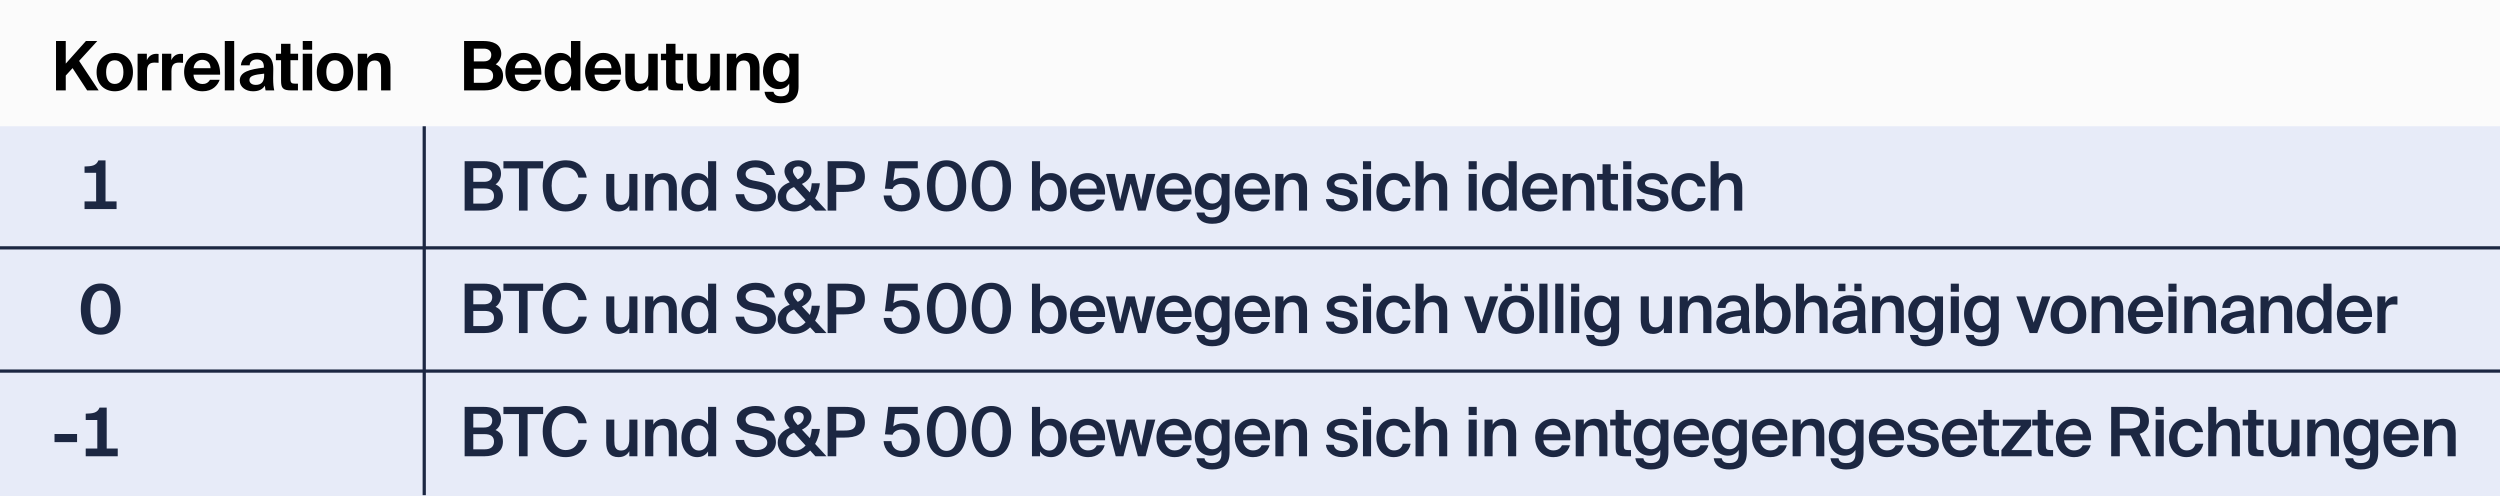 <svg width="771" height="153" viewBox="0 0 771 153" fill="none" xmlns="http://www.w3.org/2000/svg">
<rect width="771" height="153" fill="#E7EBF8"/>
<rect width="771" height="38.736" fill="#FBFBFB"/>
<path d="M20.28 12.645V19.622L26.5 12.645H30.009L24.398 18.781L30.429 27.88H26.878L22.381 21.009L20.28 23.299V27.88H17.275V12.645H20.28ZM35.394 18.592C33.713 18.592 32.726 19.874 32.726 22.248C32.726 24.602 33.713 25.884 35.394 25.884C37.075 25.884 38.063 24.602 38.063 22.248C38.063 19.874 37.075 18.592 35.394 18.592ZM35.394 28.153C32.453 28.153 29.784 26.22 29.784 22.248C29.784 18.277 32.453 16.323 35.394 16.323C38.336 16.323 41.005 18.277 41.005 22.248C41.005 26.22 38.336 28.153 35.394 28.153ZM48.904 16.638V19.37C48.484 19.328 48.127 19.306 47.707 19.306C46.278 19.306 45.332 19.832 45.332 21.954V27.88H42.432V16.575H45.29V18.55C45.942 17.163 46.971 16.596 48.274 16.596C48.463 16.596 48.715 16.617 48.904 16.638ZM56.446 16.638V19.37C56.026 19.328 55.669 19.306 55.248 19.306C53.82 19.306 52.874 19.832 52.874 21.954V27.88H49.974V16.575H52.832V18.55C53.483 17.163 54.513 16.596 55.816 16.596C56.005 16.596 56.257 16.617 56.446 16.638ZM62.475 28.153C58.777 28.153 56.781 25.442 56.781 22.185C56.781 18.823 58.987 16.323 62.391 16.323C65.942 16.323 68.001 19.033 67.876 23.026H59.68C59.722 24.707 60.836 25.905 62.454 25.905C63.4 25.905 64.177 25.59 64.766 24.602H67.749C67.14 26.283 65.606 28.153 62.475 28.153ZM62.328 18.445C61.151 18.445 59.87 19.306 59.701 21.03H64.934C64.871 19.117 63.61 18.445 62.328 18.445ZM72.226 12.645V27.88H69.326V12.645H72.226ZM81.466 23.278V22.711C78.23 23.047 76.927 23.425 76.927 24.686C76.927 25.505 77.578 26.178 78.881 26.178C80.688 26.178 81.466 25.127 81.466 23.278ZM81.697 26.43C80.898 27.628 79.722 28.153 78.02 28.153C75.855 28.153 73.943 26.892 73.943 24.854C73.943 22.164 76.948 21.366 81.382 20.861V20.651C81.382 18.907 80.457 18.319 79.217 18.319C77.978 18.319 77.053 18.907 76.99 20.147H74.279C74.489 17.92 76.444 16.281 79.322 16.281C82.117 16.281 84.281 17.415 84.281 21.24C84.281 21.597 84.239 23.11 84.239 24.14C84.239 25.926 84.365 26.934 84.576 27.88H81.907C81.823 27.523 81.739 26.976 81.697 26.43ZM86.676 16.575V13.507H89.576V16.575H91.929V18.571H89.576V24.413C89.576 25.568 89.975 25.8 91.005 25.8H91.887V27.88H89.765C87.18 27.88 86.676 27.081 86.676 24.833V18.571H85.079V16.575H86.676ZM93.367 16.575H96.267V27.88H93.367V16.575ZM93.367 12.645H96.267V15.335H93.367V12.645ZM103.3 18.592C101.619 18.592 100.632 19.874 100.632 22.248C100.632 24.602 101.619 25.884 103.3 25.884C104.982 25.884 105.969 24.602 105.969 22.248C105.969 19.874 104.982 18.592 103.3 18.592ZM103.3 28.153C100.359 28.153 97.69 26.22 97.69 22.248C97.69 18.277 100.359 16.323 103.3 16.323C106.242 16.323 108.911 18.277 108.911 22.248C108.911 26.22 106.242 28.153 103.3 28.153ZM113.238 16.575V18.067C113.89 16.932 115.13 16.323 116.516 16.323C119.227 16.323 120.425 17.983 120.425 20.756V27.88H117.525V21.387C117.525 19.916 117.21 18.655 115.571 18.655C113.659 18.655 113.238 20.21 113.238 21.996V27.88H110.339V16.575H113.238Z" fill="black"/>
<path d="M143.125 27.88V12.645H149.05C151.74 12.645 154.598 13.465 154.598 16.617C154.598 18.046 153.673 19.306 152.875 19.832C154.03 20.378 155.144 21.303 155.144 23.383C155.144 26.682 152.433 27.88 149.302 27.88H143.125ZM146.129 21.198V25.526H149.449C151.194 25.526 152.076 24.77 152.076 23.383C152.076 21.975 151.194 21.198 149.323 21.198H146.129ZM146.129 14.999V18.928H149.239C150.647 18.928 151.509 18.235 151.509 16.911C151.509 15.713 150.626 14.999 149.239 14.999H146.129ZM161.554 28.153C157.856 28.153 155.86 25.442 155.86 22.185C155.86 18.823 158.066 16.323 161.47 16.323C165.022 16.323 167.081 19.033 166.955 23.026H158.76C158.802 24.707 159.915 25.905 161.533 25.905C162.479 25.905 163.256 25.59 163.845 24.602H166.829C166.219 26.283 164.685 28.153 161.554 28.153ZM161.407 18.445C160.231 18.445 158.949 19.306 158.781 21.03H164.013C163.95 19.117 162.689 18.445 161.407 18.445ZM178.989 27.88H176.089V26.451C175.374 27.691 174.008 28.153 172.832 28.153C170.058 28.153 167.978 25.842 167.978 22.227C167.978 18.676 170.016 16.323 172.832 16.323C174.261 16.323 175.479 16.974 176.089 18.025V12.645H178.989V27.88ZM173.546 25.926C175.143 25.926 176.194 24.539 176.194 22.227C176.194 19.958 175.143 18.55 173.546 18.55C171.97 18.55 171.025 20.042 171.025 22.248C171.025 24.455 171.97 25.926 173.546 25.926ZM186.139 28.153C182.441 28.153 180.444 25.442 180.444 22.185C180.444 18.823 182.651 16.323 186.055 16.323C189.606 16.323 191.665 19.033 191.539 23.026H183.344C183.386 24.707 184.5 25.905 186.118 25.905C187.063 25.905 187.841 25.59 188.429 24.602H191.413C190.804 26.283 189.27 28.153 186.139 28.153ZM185.992 18.445C184.815 18.445 183.533 19.306 183.365 21.03H188.597C188.534 19.117 187.274 18.445 185.992 18.445ZM199.945 27.88V26.388C199.294 27.523 198.033 28.153 196.646 28.153C193.935 28.153 192.843 26.493 192.843 23.719V16.575H195.743V23.089C195.743 24.602 195.953 25.821 197.592 25.821C199.504 25.821 199.945 24.245 199.945 22.459V16.575H202.845V27.88H199.945ZM205.425 16.575V13.507H208.325V16.575H210.678V18.571H208.325V24.413C208.325 25.568 208.724 25.8 209.754 25.8H210.636V27.88H208.514C205.929 27.88 205.425 27.081 205.425 24.833V18.571H203.828V16.575H205.425ZM219.071 27.88V26.388C218.42 27.523 217.159 28.153 215.772 28.153C213.061 28.153 211.969 26.493 211.969 23.719V16.575H214.869V23.089C214.869 24.602 215.079 25.821 216.718 25.821C218.63 25.821 219.071 24.245 219.071 22.459V16.575H221.971V27.88H219.071ZM227.051 16.575V18.067C227.703 16.932 228.943 16.323 230.33 16.323C233.04 16.323 234.238 17.983 234.238 20.756V27.88H231.338V21.387C231.338 19.916 231.023 18.655 229.384 18.655C227.472 18.655 227.051 20.21 227.051 21.996V27.88H224.152V16.575H227.051ZM240.893 25.274C242.511 25.274 243.499 23.887 243.499 21.891C243.499 19.916 242.511 18.529 240.893 18.529C239.317 18.529 238.35 20.021 238.35 21.912C238.35 23.782 239.317 25.274 240.893 25.274ZM243.393 16.575H246.272V26.745C246.272 30.444 244.192 31.83 240.725 31.83C238.308 31.83 236.165 30.969 235.787 28.321H238.539C238.792 29.267 239.548 29.708 240.872 29.708C242.385 29.708 243.393 28.994 243.393 27.291V25.779C242.658 27.018 241.334 27.481 240.157 27.481C237.279 27.481 235.303 25.19 235.303 21.891C235.303 18.676 237.237 16.323 240.157 16.323C241.586 16.323 242.889 17.058 243.393 18.046V16.575Z" fill="black"/>
<line y1="38.44" x2="771" y2="38.44" stroke="#FBFBFB"/>
<path d="M32.545 62.106H35.95V64.481H26.073V62.106H29.646V53.301H26.073V51.347C28.28 51.284 29.667 51.137 30.339 49.477H32.545V62.106Z" fill="#1C2742"/>
<path d="M31.053 103.214C26.977 103.214 24.918 99.936 24.918 95.292C24.918 90.669 26.977 87.433 31.053 87.433C35.109 87.433 37.168 90.669 37.168 95.292C37.168 99.936 35.109 103.214 31.053 103.214ZM31.053 101.028C33.113 101.028 34.205 98.948 34.205 95.292C34.205 91.656 33.113 89.618 31.053 89.618C28.994 89.618 27.881 91.656 27.881 95.292C27.881 98.948 28.994 101.028 31.053 101.028Z" fill="#1C2742"/>
<path d="M23.768 136.361H16.813V133.84H23.768V136.361ZM32.908 138.336H36.312V140.711H26.436V138.336H30.008V129.532H26.436V127.578C28.642 127.515 30.029 127.368 30.702 125.708H32.908V138.336Z" fill="#1C2742"/>
<path d="M143.293 64.94V49.706H149.029C151.803 49.706 154.514 50.462 154.514 53.593C154.514 55.022 153.715 56.304 152.812 56.85C154.072 57.418 155.102 58.405 155.102 60.423C155.102 63.701 152.517 64.94 149.407 64.94H143.293ZM145.961 58.111V62.797H149.513C151.404 62.797 152.349 61.936 152.349 60.423C152.349 58.868 151.404 58.111 149.365 58.111H145.961ZM145.961 51.849V56.073H149.281C150.836 56.073 151.803 55.38 151.803 53.888C151.803 52.543 150.794 51.849 149.281 51.849H145.961ZM160.045 64.94V51.933H155.254V49.706H167.505V51.933H162.714V64.94H160.045ZM178.423 59.876H180.987C180.357 63.28 177.919 65.214 174.41 65.214C169.955 65.214 167.37 62.041 167.37 57.271C167.37 52.48 170.123 49.433 174.536 49.433C177.919 49.433 180.335 51.366 180.945 54.77H178.381C177.919 52.711 176.427 51.618 174.452 51.618C172.035 51.618 170.123 53.593 170.123 57.271C170.123 60.969 171.993 63.028 174.431 63.028C176.49 63.028 177.961 61.957 178.423 59.876ZM194.079 64.94V63.386C193.428 64.562 192.272 65.214 190.738 65.214C188.048 65.214 186.956 63.449 186.956 60.759V53.635H189.456V60.149C189.456 61.683 189.666 63.175 191.537 63.175C193.407 63.175 194.079 61.704 194.079 59.666V53.635H196.58V64.94H194.079ZM201.475 53.635V55.211C202.126 54.035 203.324 53.383 204.9 53.383C207.632 53.383 208.746 55.148 208.746 57.838V64.94H206.245V58.447C206.245 56.913 206.014 55.422 204.102 55.422C202.189 55.422 201.475 56.892 201.475 58.931V64.94H198.974V53.635H201.475ZM218.367 55.148V49.706H220.867V64.94H218.367V63.449C217.694 64.562 216.518 65.214 215.005 65.214C212.252 65.214 210.151 62.923 210.151 59.288C210.151 55.674 212.252 53.383 215.005 53.383C216.518 53.383 217.694 54.035 218.367 55.148ZM218.472 59.288C218.472 56.682 217.19 55.422 215.551 55.422C213.807 55.422 212.756 56.913 212.756 59.288C212.756 61.683 213.807 63.175 215.551 63.175C217.19 63.175 218.472 61.894 218.472 59.288ZM233.494 58.384L231.645 58.027C229.249 57.544 227.253 56.304 227.253 53.719C227.253 50.862 230.216 49.433 233.011 49.433C236.016 49.433 238.369 50.799 238.978 53.972H236.394C235.953 52.143 234.356 51.618 232.864 51.618C231.687 51.618 229.943 52.143 229.943 53.635C229.943 54.812 230.909 55.401 232.212 55.653L234.082 56.01C236.751 56.535 239.294 57.502 239.294 60.57C239.294 63.638 236.247 65.214 233.242 65.214C229.628 65.214 227.148 63.238 226.833 59.897H229.459C229.922 61.978 231.267 63.028 233.368 63.028C235.175 63.028 236.625 62.209 236.625 60.738C236.625 59.183 234.944 58.657 233.494 58.384ZM244.934 65.214C241.866 65.214 239.849 63.259 239.849 60.717C239.849 58.405 241.551 56.934 243.547 56.22C242.581 55.085 241.929 53.951 241.929 52.753C241.929 50.715 243.737 49.433 246.174 49.433C248.107 49.433 250.251 50.294 250.251 52.795C250.251 54.56 248.99 55.947 247.309 56.724L249.746 59.351C250.083 58.468 250.272 57.481 250.335 56.514H252.856C252.688 58.09 252.205 59.708 251.385 61.137L254.895 64.94H251.469L249.851 63.175C248.591 64.415 246.952 65.214 244.934 65.214ZM245.376 63.175C246.573 63.175 247.624 62.566 248.444 61.62L244.871 57.691C243.316 58.279 242.455 59.246 242.455 60.57C242.455 62.167 243.547 63.175 245.376 63.175ZM244.535 52.69C244.535 53.572 245.25 54.497 246.006 55.295L246.027 55.316C247.309 54.749 247.876 53.825 247.876 52.879C247.876 51.849 247.12 51.324 246.195 51.324C245.313 51.324 244.535 51.828 244.535 52.69ZM255.237 49.706H260.259C263.6 49.706 266.731 50.252 266.731 54.497C266.731 58.342 263.894 59.183 260.301 59.183H257.905V64.94H255.237V49.706ZM260.259 51.849H257.905V56.998H260.385C262.402 56.998 263.957 56.703 263.957 54.518C263.957 52.038 262.129 51.849 260.259 51.849ZM278.085 63.28C279.766 63.28 281.09 62.083 281.09 60.044C281.09 57.775 279.535 56.703 278.022 56.703C276.614 56.703 275.584 57.418 275.269 58.3L272.916 58.174L273.924 49.706H283.044V51.912H275.984L275.5 55.737C276.236 55.148 277.286 54.791 278.652 54.791C281.258 54.791 283.674 56.577 283.674 60.002C283.674 63.407 281.069 65.214 278.043 65.214C274.492 65.214 272.685 62.902 272.495 60.276H274.912C275.122 62.041 276.089 63.28 278.085 63.28ZM291.906 63.28C294.112 63.28 295.373 61.158 295.373 57.313C295.373 53.467 294.112 51.345 291.906 51.345C289.721 51.345 288.46 53.467 288.46 57.313C288.46 61.158 289.721 63.28 291.906 63.28ZM291.906 65.214C287.851 65.214 285.854 61.999 285.854 57.313C285.854 52.648 287.851 49.433 291.906 49.433C295.983 49.433 297.979 52.648 297.979 57.313C297.979 61.999 295.983 65.214 291.906 65.214ZM305.727 63.28C307.933 63.28 309.194 61.158 309.194 57.313C309.194 53.467 307.933 51.345 305.727 51.345C303.542 51.345 302.281 53.467 302.281 57.313C302.281 61.158 303.542 63.28 305.727 63.28ZM305.727 65.214C301.672 65.214 299.675 61.999 299.675 57.313C299.675 52.648 301.672 49.433 305.727 49.433C309.804 49.433 311.8 52.648 311.8 57.313C311.8 61.999 309.804 65.214 305.727 65.214ZM320.651 59.288C320.651 61.894 321.932 63.175 323.572 63.175C325.316 63.175 326.366 61.683 326.366 59.288C326.366 56.913 325.316 55.422 323.572 55.422C321.932 55.422 320.651 56.682 320.651 59.288ZM318.255 49.706H320.756V55.148C321.428 54.035 322.605 53.383 324.118 53.383C326.871 53.383 328.972 55.674 328.972 59.288C328.972 62.923 326.871 65.214 324.118 65.214C322.605 65.214 321.428 64.562 320.756 63.449V64.94H318.255V49.706ZM335.618 65.214C331.92 65.214 329.965 62.44 329.965 59.204C329.965 55.8 332.172 53.383 335.45 53.383C338.98 53.383 341.018 56.199 340.808 60.002H332.508C332.571 61.809 333.832 63.133 335.513 63.133C336.879 63.133 337.782 62.608 338.224 61.557H340.682C340.157 63.364 338.602 65.214 335.618 65.214ZM335.45 55.337C334.063 55.337 332.592 56.22 332.508 58.174H338.266C338.203 56.409 336.984 55.337 335.45 55.337ZM345.456 61.662L347.389 53.635H349.974L351.928 61.662L353.588 53.635H356.299L353.294 64.94H350.92L348.692 56.577L346.465 64.94H344.09L341.085 53.635H343.796L345.456 61.662ZM362.296 65.214C358.597 65.214 356.643 62.44 356.643 59.204C356.643 55.8 358.849 53.383 362.128 53.383C365.658 53.383 367.696 56.199 367.486 60.002H359.186C359.249 61.809 360.509 63.133 362.191 63.133C363.556 63.133 364.46 62.608 364.901 61.557H367.36C366.834 63.364 365.279 65.214 362.296 65.214ZM362.128 55.337C360.741 55.337 359.27 56.22 359.186 58.174H364.943C364.88 56.409 363.661 55.337 362.128 55.337ZM376.689 55.148V53.635H379.189V63.806C379.189 67.504 377.319 69.017 373.81 69.017C371.33 69.017 369.355 68.029 368.977 65.55H371.457C371.688 66.6 372.381 67.042 373.873 67.042C376.1 67.042 376.689 65.781 376.689 64.31V62.986C376.016 64.1 374.84 64.751 373.327 64.751C370.574 64.751 368.473 62.587 368.473 59.057C368.473 55.526 370.574 53.383 373.327 53.383C374.84 53.383 376.016 54.035 376.689 55.148ZM376.794 59.057C376.794 56.535 375.512 55.38 373.873 55.38C372.129 55.38 371.078 56.787 371.078 59.057C371.078 61.368 372.129 62.776 373.873 62.776C375.512 62.776 376.794 61.599 376.794 59.057ZM386.47 65.214C382.771 65.214 380.817 62.44 380.817 59.204C380.817 55.8 383.024 53.383 386.302 53.383C389.832 53.383 391.87 56.199 391.66 60.002H383.36C383.423 61.809 384.684 63.133 386.365 63.133C387.731 63.133 388.634 62.608 389.075 61.557H391.534C391.009 63.364 389.454 65.214 386.47 65.214ZM386.302 55.337C384.915 55.337 383.444 56.22 383.36 58.174H389.117C389.054 56.409 387.836 55.337 386.302 55.337ZM395.823 53.635V55.211C396.474 54.035 397.672 53.383 399.248 53.383C401.98 53.383 403.093 55.148 403.093 57.838V64.94H400.593V58.447C400.593 56.913 400.362 55.422 398.449 55.422C396.537 55.422 395.823 56.892 395.823 58.931V64.94H393.322V53.635H395.823ZM418.629 56.808H416.276C416.023 55.737 415.036 55.295 413.628 55.295C412.493 55.295 411.527 55.758 411.527 56.514C411.527 57.25 412.073 57.67 413.166 57.901L414.7 58.216C416.969 58.721 418.755 59.393 418.755 61.578C418.755 63.932 416.549 65.214 413.922 65.214C411.001 65.214 409.131 63.575 408.9 61.41H411.337C411.548 62.608 412.409 63.322 414.006 63.322C415.393 63.322 416.318 62.776 416.318 61.873C416.318 60.969 415.498 60.549 414.3 60.297L412.598 59.939C410.644 59.54 409.173 58.721 409.173 56.64C409.173 54.644 411.274 53.383 413.796 53.383C416.128 53.383 418.188 54.497 418.629 56.808ZM420.339 49.706H422.839V52.227H420.339V49.706ZM420.339 53.635H422.839V64.94H420.339V53.635ZM429.961 53.383C432.483 53.383 434.542 54.98 434.962 57.502H432.525C432.315 56.304 431.39 55.464 429.898 55.464C428.322 55.464 427.062 56.619 427.062 59.288C427.062 61.978 428.343 63.133 429.898 63.133C431.159 63.133 432.294 62.587 432.609 61.074H435.047C434.542 63.722 432.336 65.214 429.856 65.214C426.494 65.214 424.477 62.671 424.477 59.309C424.477 55.947 426.515 53.383 429.961 53.383ZM439.052 49.706V55.211C439.703 54.035 440.901 53.383 442.477 53.383C445.208 53.383 446.322 55.148 446.322 57.838V64.94H443.821V58.447C443.821 56.913 443.59 55.422 441.678 55.422C439.766 55.422 439.052 56.892 439.052 58.931V64.94H436.551V49.706H439.052ZM452.927 49.706H455.428V52.227H452.927V49.706ZM452.927 53.635H455.428V64.94H452.927V53.635ZM465.26 55.148V49.706H467.761V64.94H465.26V63.449C464.588 64.562 463.411 65.214 461.898 65.214C459.146 65.214 457.044 62.923 457.044 59.288C457.044 55.674 459.146 53.383 461.898 53.383C463.411 53.383 464.588 54.035 465.26 55.148ZM465.366 59.288C465.366 56.682 464.084 55.422 462.445 55.422C460.701 55.422 459.65 56.913 459.65 59.288C459.65 61.683 460.701 63.175 462.445 63.175C464.084 63.175 465.366 61.894 465.366 59.288ZM475.061 65.214C471.363 65.214 469.409 62.44 469.409 59.204C469.409 55.8 471.615 53.383 474.893 53.383C478.424 53.383 480.462 56.199 480.252 60.002H471.952C472.015 61.809 473.275 63.133 474.956 63.133C476.322 63.133 477.226 62.608 477.667 61.557H480.126C479.6 63.364 478.045 65.214 475.061 65.214ZM474.893 55.337C473.506 55.337 472.036 56.22 471.952 58.174H477.709C477.646 56.409 476.427 55.337 474.893 55.337ZM484.414 53.635V55.211C485.066 54.035 486.264 53.383 487.84 53.383C490.571 53.383 491.685 55.148 491.685 57.838V64.94H489.184V58.447C489.184 56.913 488.953 55.422 487.041 55.422C485.129 55.422 484.414 56.892 484.414 58.931V64.94H481.914V53.635H484.414ZM494.225 53.635V50.651H496.725V53.635H498.995V55.443H496.725V61.599C496.725 62.755 496.998 63.028 498.07 63.028H498.974V64.94H497.125C494.708 64.94 494.225 64.289 494.225 61.978V55.443H492.544V53.635H494.225ZM500.588 49.706H503.089V52.227H500.588V49.706ZM500.588 53.635H503.089V64.94H500.588V53.635ZM514.414 56.808H512.06C511.808 55.737 510.82 55.295 509.413 55.295C508.278 55.295 507.311 55.758 507.311 56.514C507.311 57.25 507.858 57.67 508.95 57.901L510.484 58.216C512.754 58.721 514.54 59.393 514.54 61.578C514.54 63.932 512.333 65.214 509.707 65.214C506.786 65.214 504.916 63.575 504.685 61.41H507.122C507.332 62.608 508.194 63.322 509.791 63.322C511.178 63.322 512.102 62.776 512.102 61.873C512.102 60.969 511.283 60.549 510.085 60.297L508.383 59.939C506.429 59.54 504.958 58.721 504.958 56.64C504.958 54.644 507.059 53.383 509.581 53.383C511.913 53.383 513.972 54.497 514.414 56.808ZM520.954 53.383C523.476 53.383 525.535 54.98 525.955 57.502H523.518C523.307 56.304 522.383 55.464 520.891 55.464C519.315 55.464 518.054 56.619 518.054 59.288C518.054 61.978 519.336 63.133 520.891 63.133C522.152 63.133 523.286 62.587 523.602 61.074H526.039C525.535 63.722 523.328 65.214 520.849 65.214C517.487 65.214 515.47 62.671 515.47 59.309C515.47 55.947 517.508 53.383 520.954 53.383ZM530.044 49.706V55.211C530.696 54.035 531.893 53.383 533.469 53.383C536.201 53.383 537.315 55.148 537.315 57.838V64.94H534.814V58.447C534.814 56.913 534.583 55.422 532.671 55.422C530.759 55.422 530.044 56.892 530.044 58.931V64.94H527.544V49.706H530.044Z" fill="#1C2742"/>
<path d="M143.293 102.711V87.476H149.029C151.803 87.476 154.514 88.233 154.514 91.364C154.514 92.793 153.715 94.075 152.812 94.621C154.072 95.188 155.102 96.176 155.102 98.193C155.102 101.471 152.517 102.711 149.407 102.711H143.293ZM145.961 95.882V100.568H149.513C151.404 100.568 152.349 99.706 152.349 98.193C152.349 96.638 151.404 95.882 149.365 95.882H145.961ZM145.961 89.62V93.843H149.281C150.836 93.843 151.803 93.15 151.803 91.658C151.803 90.313 150.794 89.62 149.281 89.62H145.961ZM160.045 102.711V89.704H155.254V87.476H167.505V89.704H162.714V102.711H160.045ZM178.423 97.647H180.987C180.357 101.051 177.919 102.984 174.41 102.984C169.955 102.984 167.37 99.811 167.37 95.041C167.37 90.25 170.123 87.203 174.536 87.203C177.919 87.203 180.335 89.136 180.945 92.541H178.381C177.919 90.481 176.427 89.389 174.452 89.389C172.035 89.389 170.123 91.364 170.123 95.041C170.123 98.74 171.993 100.799 174.431 100.799C176.49 100.799 177.961 99.727 178.423 97.647ZM194.079 102.711V101.156C193.428 102.333 192.272 102.984 190.738 102.984C188.048 102.984 186.956 101.219 186.956 98.529V91.406H189.456V97.92C189.456 99.454 189.666 100.946 191.537 100.946C193.407 100.946 194.079 99.475 194.079 97.437V91.406H196.58V102.711H194.079ZM201.475 91.406V92.982C202.126 91.805 203.324 91.154 204.9 91.154C207.632 91.154 208.746 92.919 208.746 95.609V102.711H206.245V96.218C206.245 94.684 206.014 93.192 204.102 93.192C202.189 93.192 201.475 94.663 201.475 96.701V102.711H198.974V91.406H201.475ZM218.367 92.919V87.476H220.867V102.711H218.367V101.219C217.694 102.333 216.518 102.984 215.005 102.984C212.252 102.984 210.151 100.694 210.151 97.058C210.151 93.444 212.252 91.154 215.005 91.154C216.518 91.154 217.694 91.805 218.367 92.919ZM218.472 97.058C218.472 94.453 217.19 93.192 215.551 93.192C213.807 93.192 212.756 94.684 212.756 97.058C212.756 99.454 213.807 100.946 215.551 100.946C217.19 100.946 218.472 99.664 218.472 97.058ZM233.494 96.155L231.645 95.798C229.249 95.314 227.253 94.075 227.253 91.49C227.253 88.632 230.216 87.203 233.011 87.203C236.016 87.203 238.369 88.569 238.978 91.742H236.394C235.953 89.914 234.356 89.389 232.864 89.389C231.687 89.389 229.943 89.914 229.943 91.406C229.943 92.583 230.909 93.171 232.212 93.423L234.082 93.78C236.751 94.306 239.294 95.272 239.294 98.34C239.294 101.408 236.247 102.984 233.242 102.984C229.628 102.984 227.148 101.009 226.833 97.668H229.459C229.922 99.748 231.267 100.799 233.368 100.799C235.175 100.799 236.625 99.979 236.625 98.508C236.625 96.953 234.944 96.428 233.494 96.155ZM244.934 102.984C241.866 102.984 239.849 101.03 239.849 98.487C239.849 96.176 241.551 94.705 243.547 93.99C242.581 92.856 241.929 91.721 241.929 90.523C241.929 88.485 243.737 87.203 246.174 87.203C248.107 87.203 250.251 88.065 250.251 90.565C250.251 92.33 248.99 93.717 247.309 94.495L249.746 97.121C250.083 96.239 250.272 95.251 250.335 94.285H252.856C252.688 95.861 252.205 97.479 251.385 98.908L254.895 102.711H251.469L249.851 100.946C248.591 102.186 246.952 102.984 244.934 102.984ZM245.376 100.946C246.573 100.946 247.624 100.336 248.444 99.391L244.871 95.461C243.316 96.05 242.455 97.016 242.455 98.34C242.455 99.937 243.547 100.946 245.376 100.946ZM244.535 90.46C244.535 91.343 245.25 92.267 246.006 93.066L246.027 93.087C247.309 92.52 247.876 91.595 247.876 90.649C247.876 89.62 247.12 89.094 246.195 89.094C245.313 89.094 244.535 89.599 244.535 90.46ZM255.237 87.476H260.259C263.6 87.476 266.731 88.023 266.731 92.267C266.731 96.113 263.894 96.953 260.301 96.953H257.905V102.711H255.237V87.476ZM260.259 89.62H257.905V94.768H260.385C262.402 94.768 263.957 94.474 263.957 92.288C263.957 89.809 262.129 89.62 260.259 89.62ZM278.085 101.051C279.766 101.051 281.09 99.853 281.09 97.815C281.09 95.546 279.535 94.474 278.022 94.474C276.614 94.474 275.584 95.188 275.269 96.071L272.916 95.945L273.924 87.476H283.044V89.683H275.984L275.5 93.507C276.236 92.919 277.286 92.562 278.652 92.562C281.258 92.562 283.674 94.348 283.674 97.773C283.674 101.177 281.069 102.984 278.043 102.984C274.492 102.984 272.685 100.673 272.495 98.046H274.912C275.122 99.811 276.089 101.051 278.085 101.051ZM291.906 101.051C294.112 101.051 295.373 98.929 295.373 95.083C295.373 91.238 294.112 89.115 291.906 89.115C289.721 89.115 288.46 91.238 288.46 95.083C288.46 98.929 289.721 101.051 291.906 101.051ZM291.906 102.984C287.851 102.984 285.854 99.769 285.854 95.083C285.854 90.418 287.851 87.203 291.906 87.203C295.983 87.203 297.979 90.418 297.979 95.083C297.979 99.769 295.983 102.984 291.906 102.984ZM305.727 101.051C307.933 101.051 309.194 98.929 309.194 95.083C309.194 91.238 307.933 89.115 305.727 89.115C303.542 89.115 302.281 91.238 302.281 95.083C302.281 98.929 303.542 101.051 305.727 101.051ZM305.727 102.984C301.672 102.984 299.675 99.769 299.675 95.083C299.675 90.418 301.672 87.203 305.727 87.203C309.804 87.203 311.8 90.418 311.8 95.083C311.8 99.769 309.804 102.984 305.727 102.984ZM320.651 97.058C320.651 99.664 321.932 100.946 323.572 100.946C325.316 100.946 326.366 99.454 326.366 97.058C326.366 94.684 325.316 93.192 323.572 93.192C321.932 93.192 320.651 94.453 320.651 97.058ZM318.255 87.476H320.756V92.919C321.428 91.805 322.605 91.154 324.118 91.154C326.871 91.154 328.972 93.444 328.972 97.058C328.972 100.694 326.871 102.984 324.118 102.984C322.605 102.984 321.428 102.333 320.756 101.219V102.711H318.255V87.476ZM335.618 102.984C331.92 102.984 329.965 100.21 329.965 96.974C329.965 93.57 332.172 91.154 335.45 91.154C338.98 91.154 341.018 93.969 340.808 97.773H332.508C332.571 99.58 333.832 100.904 335.513 100.904C336.879 100.904 337.782 100.378 338.224 99.328H340.682C340.157 101.135 338.602 102.984 335.618 102.984ZM335.45 93.108C334.063 93.108 332.592 93.99 332.508 95.945H338.266C338.203 94.18 336.984 93.108 335.45 93.108ZM345.456 99.433L347.389 91.406H349.974L351.928 99.433L353.588 91.406H356.299L353.294 102.711H350.92L348.692 94.348L346.465 102.711H344.09L341.085 91.406H343.796L345.456 99.433ZM362.296 102.984C358.597 102.984 356.643 100.21 356.643 96.974C356.643 93.57 358.849 91.154 362.128 91.154C365.658 91.154 367.696 93.969 367.486 97.773H359.186C359.249 99.58 360.509 100.904 362.191 100.904C363.556 100.904 364.46 100.378 364.901 99.328H367.36C366.834 101.135 365.279 102.984 362.296 102.984ZM362.128 93.108C360.741 93.108 359.27 93.99 359.186 95.945H364.943C364.88 94.18 363.661 93.108 362.128 93.108ZM376.689 92.919V91.406H379.189V101.576C379.189 105.275 377.319 106.787 373.81 106.787C371.33 106.787 369.355 105.8 368.977 103.32H371.457C371.688 104.371 372.381 104.812 373.873 104.812C376.1 104.812 376.689 103.551 376.689 102.081V100.757C376.016 101.87 374.84 102.522 373.327 102.522C370.574 102.522 368.473 100.357 368.473 96.827C368.473 93.297 370.574 91.154 373.327 91.154C374.84 91.154 376.016 91.805 376.689 92.919ZM376.794 96.827C376.794 94.306 375.512 93.15 373.873 93.15C372.129 93.15 371.078 94.558 371.078 96.827C371.078 99.139 372.129 100.547 373.873 100.547C375.512 100.547 376.794 99.37 376.794 96.827ZM386.47 102.984C382.771 102.984 380.817 100.21 380.817 96.974C380.817 93.57 383.024 91.154 386.302 91.154C389.832 91.154 391.87 93.969 391.66 97.773H383.36C383.423 99.58 384.684 100.904 386.365 100.904C387.731 100.904 388.634 100.378 389.075 99.328H391.534C391.009 101.135 389.454 102.984 386.47 102.984ZM386.302 93.108C384.915 93.108 383.444 93.99 383.36 95.945H389.117C389.054 94.18 387.836 93.108 386.302 93.108ZM395.823 91.406V92.982C396.474 91.805 397.672 91.154 399.248 91.154C401.98 91.154 403.093 92.919 403.093 95.609V102.711H400.593V96.218C400.593 94.684 400.362 93.192 398.449 93.192C396.537 93.192 395.823 94.663 395.823 96.701V102.711H393.322V91.406H395.823ZM418.629 94.579H416.276C416.023 93.507 415.036 93.066 413.628 93.066C412.493 93.066 411.527 93.528 411.527 94.285C411.527 95.02 412.073 95.44 413.166 95.671L414.7 95.987C416.969 96.491 418.755 97.163 418.755 99.349C418.755 101.702 416.549 102.984 413.922 102.984C411.001 102.984 409.131 101.345 408.9 99.181H411.337C411.548 100.378 412.409 101.093 414.006 101.093C415.393 101.093 416.318 100.547 416.318 99.643C416.318 98.74 415.498 98.319 414.3 98.067L412.598 97.71C410.644 97.311 409.173 96.491 409.173 94.411C409.173 92.415 411.274 91.154 413.796 91.154C416.128 91.154 418.188 92.267 418.629 94.579ZM420.339 87.476H422.839V89.998H420.339V87.476ZM420.339 91.406H422.839V102.711H420.339V91.406ZM429.961 91.154C432.483 91.154 434.542 92.751 434.962 95.272H432.525C432.315 94.075 431.39 93.234 429.898 93.234C428.322 93.234 427.062 94.39 427.062 97.058C427.062 99.748 428.343 100.904 429.898 100.904C431.159 100.904 432.294 100.357 432.609 98.844H435.047C434.542 101.492 432.336 102.984 429.856 102.984C426.494 102.984 424.477 100.442 424.477 97.079C424.477 93.717 426.515 91.154 429.961 91.154ZM439.052 87.476V92.982C439.703 91.805 440.901 91.154 442.477 91.154C445.208 91.154 446.322 92.919 446.322 95.609V102.711H443.821V96.218C443.821 94.684 443.59 93.192 441.678 93.192C439.766 93.192 439.052 94.663 439.052 96.701V102.711H436.551V87.476H439.052ZM454.272 91.406L456.878 99.475L459.462 91.406H462.068L457.991 102.711H455.638L451.519 91.406H454.272ZM467.598 100.946C469.258 100.946 470.519 99.685 470.519 97.079C470.519 94.474 469.258 93.192 467.598 93.192C465.938 93.192 464.678 94.474 464.678 97.079C464.678 99.685 465.938 100.946 467.598 100.946ZM467.598 91.154C470.435 91.154 473.104 93.003 473.104 97.079C473.104 101.156 470.435 102.984 467.598 102.984C464.762 102.984 462.093 101.156 462.093 97.079C462.093 93.003 464.762 91.154 467.598 91.154ZM464.026 89.809V87.476H466.232V89.809H464.026ZM468.985 87.476H471.192V89.809H468.985V87.476ZM477.242 87.476V102.711H474.741V87.476H477.242ZM482.137 87.476V102.711H479.636V87.476H482.137ZM484.531 87.476H487.031V89.998H484.531V87.476ZM484.531 91.406H487.031V102.711H484.531V91.406ZM496.843 92.919V91.406H499.343V101.576C499.343 105.275 497.473 106.787 493.964 106.787C491.485 106.787 489.509 105.8 489.131 103.32H491.611C491.842 104.371 492.535 104.812 494.027 104.812C496.255 104.812 496.843 103.551 496.843 102.081V100.757C496.17 101.87 494.994 102.522 493.481 102.522C490.728 102.522 488.627 100.357 488.627 96.827C488.627 93.297 490.728 91.154 493.481 91.154C494.994 91.154 496.17 91.805 496.843 92.919ZM496.948 96.827C496.948 94.306 495.666 93.15 494.027 93.15C492.283 93.15 491.232 94.558 491.232 96.827C491.232 99.139 492.283 100.547 494.027 100.547C495.666 100.547 496.948 99.37 496.948 96.827ZM513.127 102.711V101.156C512.475 102.333 511.32 102.984 509.786 102.984C507.096 102.984 506.003 101.219 506.003 98.529V91.406H508.504V97.92C508.504 99.454 508.714 100.946 510.584 100.946C512.454 100.946 513.127 99.475 513.127 97.437V91.406H515.627V102.711H513.127ZM520.523 91.406V92.982C521.174 91.805 522.372 91.154 523.948 91.154C526.679 91.154 527.793 92.919 527.793 95.609V102.711H525.293V96.218C525.293 94.684 525.061 93.192 523.149 93.192C521.237 93.192 520.523 94.663 520.523 96.701V102.711H518.022V91.406H520.523ZM536.973 97.794V97.395C533.401 97.731 531.951 98.235 531.951 99.538C531.951 100.526 532.77 101.114 534.031 101.114C535.88 101.114 536.973 100.168 536.973 97.794ZM534.599 91.07C537.414 91.07 539.474 92.288 539.411 95.903C539.411 96.47 539.369 97.815 539.369 98.844C539.369 100.273 539.495 101.765 539.705 102.711H537.414C537.33 102.228 537.246 101.87 537.204 101.093C536.511 102.354 535.145 102.984 533.485 102.984C531.026 102.984 529.303 101.66 529.303 99.601C529.303 96.785 532.77 96.071 536.91 95.65V95.377C536.91 93.486 535.859 92.919 534.472 92.919C533.191 92.919 532.224 93.591 532.161 94.957H529.702C529.871 92.646 531.804 91.07 534.599 91.07ZM543.914 97.058C543.914 99.664 545.196 100.946 546.835 100.946C548.579 100.946 549.63 99.454 549.63 97.058C549.63 94.684 548.579 93.192 546.835 93.192C545.196 93.192 543.914 94.453 543.914 97.058ZM541.519 87.476H544.019V92.919C544.692 91.805 545.869 91.154 547.382 91.154C550.134 91.154 552.236 93.444 552.236 97.058C552.236 100.694 550.134 102.984 547.382 102.984C545.869 102.984 544.692 102.333 544.019 101.219V102.711H541.519V87.476ZM556.363 87.476V92.982C557.014 91.805 558.212 91.154 559.788 91.154C562.52 91.154 563.634 92.919 563.634 95.609V102.711H561.133V96.218C561.133 94.684 560.902 93.192 558.99 93.192C557.078 93.192 556.363 94.663 556.363 96.701V102.711H553.863V87.476H556.363ZM572.814 97.794V97.395C569.241 97.731 567.791 98.235 567.791 99.538C567.791 100.526 568.611 101.114 569.872 101.114C571.721 101.114 572.814 100.168 572.814 97.794ZM570.439 91.07C573.255 91.07 575.314 92.288 575.251 95.903C575.251 96.47 575.209 97.815 575.209 98.844C575.209 100.273 575.335 101.765 575.545 102.711H573.255C573.171 102.228 573.087 101.87 573.045 101.093C572.351 102.354 570.985 102.984 569.325 102.984C566.867 102.984 565.144 101.66 565.144 99.601C565.144 96.785 568.611 96.071 572.751 95.65V95.377C572.751 93.486 571.7 92.919 570.313 92.919C569.031 92.919 568.065 93.591 568.002 94.957H565.543C565.711 92.646 567.644 91.07 570.439 91.07ZM566.93 89.809V87.476H569.136V89.809H566.93ZM571.889 87.476H574.095V89.809H571.889V87.476ZM579.86 91.406V92.982C580.511 91.805 581.709 91.154 583.285 91.154C586.017 91.154 587.131 92.919 587.131 95.609V102.711H584.63V96.218C584.63 94.684 584.399 93.192 582.487 93.192C580.574 93.192 579.86 94.663 579.86 96.701V102.711H577.359V91.406H579.86ZM596.731 92.919V91.406H599.231V101.576C599.231 105.275 597.361 106.787 593.852 106.787C591.372 106.787 589.397 105.8 589.019 103.32H591.499C591.73 104.371 592.423 104.812 593.915 104.812C596.142 104.812 596.731 103.551 596.731 102.081V100.757C596.058 101.87 594.882 102.522 593.369 102.522C590.616 102.522 588.515 100.357 588.515 96.827C588.515 93.297 590.616 91.154 593.369 91.154C594.882 91.154 596.058 91.805 596.731 92.919ZM596.836 96.827C596.836 94.306 595.554 93.15 593.915 93.15C592.171 93.15 591.12 94.558 591.12 96.827C591.12 99.139 592.171 100.547 593.915 100.547C595.554 100.547 596.836 99.37 596.836 96.827ZM601.616 87.476H604.116V89.998H601.616V87.476ZM601.616 91.406H604.116V102.711H601.616V91.406ZM613.928 92.919V91.406H616.428V101.576C616.428 105.275 614.558 106.787 611.049 106.787C608.57 106.787 606.594 105.8 606.216 103.32H608.696C608.927 104.371 609.62 104.812 611.112 104.812C613.34 104.812 613.928 103.551 613.928 102.081V100.757C613.255 101.87 612.079 102.522 610.566 102.522C607.813 102.522 605.712 100.357 605.712 96.827C605.712 93.297 607.813 91.154 610.566 91.154C612.079 91.154 613.255 91.805 613.928 92.919ZM614.033 96.827C614.033 94.306 612.751 93.15 611.112 93.15C609.368 93.15 608.317 94.558 608.317 96.827C608.317 99.139 609.368 100.547 611.112 100.547C612.751 100.547 614.033 99.37 614.033 96.827ZM624.58 91.406L627.186 99.475L629.77 91.406H632.376L628.3 102.711H625.946L621.828 91.406H624.58ZM637.907 100.946C639.567 100.946 640.827 99.685 640.827 97.079C640.827 94.474 639.567 93.192 637.907 93.192C636.246 93.192 634.986 94.474 634.986 97.079C634.986 99.685 636.246 100.946 637.907 100.946ZM637.907 91.154C640.743 91.154 643.412 93.003 643.412 97.079C643.412 101.156 640.743 102.984 637.907 102.984C635.07 102.984 632.401 101.156 632.401 97.079C632.401 93.003 635.07 91.154 637.907 91.154ZM647.55 91.406V92.982C648.202 91.805 649.399 91.154 650.975 91.154C653.707 91.154 654.821 92.919 654.821 95.609V102.711H652.32V96.218C652.32 94.684 652.089 93.192 650.177 93.192C648.265 93.192 647.55 94.663 647.55 96.701V102.711H645.05V91.406H647.55ZM661.899 102.984C658.201 102.984 656.247 100.21 656.247 96.974C656.247 93.57 658.453 91.154 661.731 91.154C665.262 91.154 667.3 93.969 667.09 97.773H658.789C658.852 99.58 660.113 100.904 661.794 100.904C663.16 100.904 664.064 100.378 664.505 99.328H666.964C666.438 101.135 664.883 102.984 661.899 102.984ZM661.731 93.108C660.344 93.108 658.874 93.99 658.789 95.945H664.547C664.484 94.18 663.265 93.108 661.731 93.108ZM668.752 87.476H671.252V89.998H668.752V87.476ZM668.752 91.406H671.252V102.711H668.752V91.406ZM676.147 91.406V92.982C676.798 91.805 677.996 91.154 679.572 91.154C682.304 91.154 683.418 92.919 683.418 95.609V102.711H680.917V96.218C680.917 94.684 680.686 93.192 678.774 93.192C676.861 93.192 676.147 94.663 676.147 96.701V102.711H673.646V91.406H676.147ZM692.597 97.794V97.395C689.025 97.731 687.575 98.235 687.575 99.538C687.575 100.526 688.395 101.114 689.656 101.114C691.505 101.114 692.597 100.168 692.597 97.794ZM690.223 91.07C693.039 91.07 695.098 92.288 695.035 95.903C695.035 96.47 694.993 97.815 694.993 98.844C694.993 100.273 695.119 101.765 695.329 102.711H693.039C692.955 102.228 692.871 101.87 692.829 101.093C692.135 102.354 690.769 102.984 689.109 102.984C686.651 102.984 684.928 101.66 684.928 99.601C684.928 96.785 688.395 96.071 692.534 95.65V95.377C692.534 93.486 691.484 92.919 690.097 92.919C688.815 92.919 687.848 93.591 687.785 94.957H685.327C685.495 92.646 687.428 91.07 690.223 91.07ZM699.644 91.406V92.982C700.295 91.805 701.493 91.154 703.069 91.154C705.801 91.154 706.914 92.919 706.914 95.609V102.711H704.414V96.218C704.414 94.684 704.183 93.192 702.271 93.192C700.358 93.192 699.644 94.663 699.644 96.701V102.711H697.143V91.406H699.644ZM716.536 92.919V87.476H719.036V102.711H716.536V101.219C715.863 102.333 714.687 102.984 713.174 102.984C710.421 102.984 708.32 100.694 708.32 97.058C708.32 93.444 710.421 91.154 713.174 91.154C714.687 91.154 715.863 91.805 716.536 92.919ZM716.641 97.058C716.641 94.453 715.359 93.192 713.72 93.192C711.976 93.192 710.925 94.684 710.925 97.058C710.925 99.454 711.976 100.946 713.72 100.946C715.359 100.946 716.641 99.664 716.641 97.058ZM726.337 102.984C722.638 102.984 720.684 100.21 720.684 96.974C720.684 93.57 722.891 91.154 726.169 91.154C729.699 91.154 731.737 93.969 731.527 97.773H723.227C723.29 99.58 724.551 100.904 726.232 100.904C727.597 100.904 728.501 100.378 728.942 99.328H731.401C730.875 101.135 729.321 102.984 726.337 102.984ZM726.169 93.108C724.782 93.108 723.311 93.99 723.227 95.945H728.984C728.921 94.18 727.703 93.108 726.169 93.108ZM739.367 91.427V93.948C738.947 93.906 738.547 93.885 738.169 93.885C736.593 93.885 735.69 94.516 735.69 96.785V102.711H733.189V91.406H735.648V93.423C736.257 92.162 737.35 91.406 738.716 91.385C738.905 91.385 739.178 91.406 739.367 91.427Z" fill="#1C2742"/>
<path d="M143.293 140.711V125.476H149.029C151.803 125.476 154.514 126.233 154.514 129.364C154.514 130.793 153.715 132.075 152.812 132.621C154.072 133.188 155.102 134.176 155.102 136.193C155.102 139.471 152.517 140.711 149.407 140.711H143.293ZM145.961 133.882V138.568H149.513C151.404 138.568 152.349 137.706 152.349 136.193C152.349 134.638 151.404 133.882 149.365 133.882H145.961ZM145.961 127.62V131.843H149.281C150.836 131.843 151.803 131.15 151.803 129.658C151.803 128.313 150.794 127.62 149.281 127.62H145.961ZM160.045 140.711V127.704H155.254V125.476H167.505V127.704H162.714V140.711H160.045ZM178.423 135.647H180.987C180.357 139.051 177.919 140.984 174.41 140.984C169.955 140.984 167.37 137.811 167.37 133.041C167.37 128.25 170.123 125.203 174.536 125.203C177.919 125.203 180.335 127.136 180.945 130.541H178.381C177.919 128.481 176.427 127.389 174.452 127.389C172.035 127.389 170.123 129.364 170.123 133.041C170.123 136.739 171.993 138.799 174.431 138.799C176.49 138.799 177.961 137.727 178.423 135.647ZM194.079 140.711V139.156C193.428 140.333 192.272 140.984 190.738 140.984C188.048 140.984 186.956 139.219 186.956 136.529V129.406H189.456V135.92C189.456 137.454 189.666 138.946 191.537 138.946C193.407 138.946 194.079 137.475 194.079 135.437V129.406H196.58V140.711H194.079ZM201.475 129.406V130.982C202.126 129.805 203.324 129.154 204.9 129.154C207.632 129.154 208.746 130.919 208.746 133.608V140.711H206.245V134.218C206.245 132.684 206.014 131.192 204.102 131.192C202.189 131.192 201.475 132.663 201.475 134.701V140.711H198.974V129.406H201.475ZM218.367 130.919V125.476H220.867V140.711H218.367V139.219C217.694 140.333 216.518 140.984 215.005 140.984C212.252 140.984 210.151 138.694 210.151 135.058C210.151 131.444 212.252 129.154 215.005 129.154C216.518 129.154 217.694 129.805 218.367 130.919ZM218.472 135.058C218.472 132.453 217.19 131.192 215.551 131.192C213.807 131.192 212.756 132.684 212.756 135.058C212.756 137.454 213.807 138.946 215.551 138.946C217.19 138.946 218.472 137.664 218.472 135.058ZM233.494 134.155L231.645 133.798C229.249 133.314 227.253 132.075 227.253 129.49C227.253 126.632 230.216 125.203 233.011 125.203C236.016 125.203 238.369 126.569 238.978 129.742H236.394C235.953 127.914 234.356 127.389 232.864 127.389C231.687 127.389 229.943 127.914 229.943 129.406C229.943 130.583 230.909 131.171 232.212 131.423L234.082 131.78C236.751 132.306 239.294 133.272 239.294 136.34C239.294 139.408 236.247 140.984 233.242 140.984C229.628 140.984 227.148 139.009 226.833 135.668H229.459C229.922 137.748 231.267 138.799 233.368 138.799C235.175 138.799 236.625 137.979 236.625 136.508C236.625 134.953 234.944 134.428 233.494 134.155ZM244.934 140.984C241.866 140.984 239.849 139.03 239.849 136.487C239.849 134.176 241.551 132.705 243.547 131.99C242.581 130.856 241.929 129.721 241.929 128.523C241.929 126.485 243.737 125.203 246.174 125.203C248.107 125.203 250.251 126.065 250.251 128.565C250.251 130.33 248.99 131.717 247.309 132.495L249.746 135.121C250.083 134.239 250.272 133.251 250.335 132.285H252.856C252.688 133.861 252.205 135.479 251.385 136.908L254.895 140.711H251.469L249.851 138.946C248.591 140.186 246.952 140.984 244.934 140.984ZM245.376 138.946C246.573 138.946 247.624 138.336 248.444 137.391L244.871 133.461C243.316 134.05 242.455 135.016 242.455 136.34C242.455 137.937 243.547 138.946 245.376 138.946ZM244.535 128.46C244.535 129.343 245.25 130.267 246.006 131.066L246.027 131.087C247.309 130.52 247.876 129.595 247.876 128.649C247.876 127.62 247.12 127.094 246.195 127.094C245.313 127.094 244.535 127.599 244.535 128.46ZM255.237 125.476H260.259C263.6 125.476 266.731 126.023 266.731 130.267C266.731 134.113 263.894 134.953 260.301 134.953H257.905V140.711H255.237V125.476ZM260.259 127.62H257.905V132.768H260.385C262.402 132.768 263.957 132.474 263.957 130.288C263.957 127.809 262.129 127.62 260.259 127.62ZM278.085 139.051C279.766 139.051 281.09 137.853 281.09 135.815C281.09 133.545 279.535 132.474 278.022 132.474C276.614 132.474 275.584 133.188 275.269 134.071L272.916 133.945L273.924 125.476H283.044V127.683H275.984L275.5 131.507C276.236 130.919 277.286 130.562 278.652 130.562C281.258 130.562 283.674 132.348 283.674 135.773C283.674 139.177 281.069 140.984 278.043 140.984C274.492 140.984 272.685 138.673 272.495 136.046H274.912C275.122 137.811 276.089 139.051 278.085 139.051ZM291.906 139.051C294.112 139.051 295.373 136.929 295.373 133.083C295.373 129.238 294.112 127.115 291.906 127.115C289.721 127.115 288.46 129.238 288.46 133.083C288.46 136.929 289.721 139.051 291.906 139.051ZM291.906 140.984C287.851 140.984 285.854 137.769 285.854 133.083C285.854 128.418 287.851 125.203 291.906 125.203C295.983 125.203 297.979 128.418 297.979 133.083C297.979 137.769 295.983 140.984 291.906 140.984ZM305.727 139.051C307.933 139.051 309.194 136.929 309.194 133.083C309.194 129.238 307.933 127.115 305.727 127.115C303.542 127.115 302.281 129.238 302.281 133.083C302.281 136.929 303.542 139.051 305.727 139.051ZM305.727 140.984C301.672 140.984 299.675 137.769 299.675 133.083C299.675 128.418 301.672 125.203 305.727 125.203C309.804 125.203 311.8 128.418 311.8 133.083C311.8 137.769 309.804 140.984 305.727 140.984ZM320.651 135.058C320.651 137.664 321.932 138.946 323.572 138.946C325.316 138.946 326.366 137.454 326.366 135.058C326.366 132.684 325.316 131.192 323.572 131.192C321.932 131.192 320.651 132.453 320.651 135.058ZM318.255 125.476H320.756V130.919C321.428 129.805 322.605 129.154 324.118 129.154C326.871 129.154 328.972 131.444 328.972 135.058C328.972 138.694 326.871 140.984 324.118 140.984C322.605 140.984 321.428 140.333 320.756 139.219V140.711H318.255V125.476ZM335.618 140.984C331.92 140.984 329.965 138.21 329.965 134.974C329.965 131.57 332.172 129.154 335.45 129.154C338.98 129.154 341.018 131.969 340.808 135.773H332.508C332.571 137.58 333.832 138.904 335.513 138.904C336.879 138.904 337.782 138.378 338.224 137.328H340.682C340.157 139.135 338.602 140.984 335.618 140.984ZM335.45 131.108C334.063 131.108 332.592 131.99 332.508 133.945H338.266C338.203 132.18 336.984 131.108 335.45 131.108ZM345.456 137.433L347.389 129.406H349.974L351.928 137.433L353.588 129.406H356.299L353.294 140.711H350.92L348.692 132.348L346.465 140.711H344.09L341.085 129.406H343.796L345.456 137.433ZM362.296 140.984C358.597 140.984 356.643 138.21 356.643 134.974C356.643 131.57 358.849 129.154 362.128 129.154C365.658 129.154 367.696 131.969 367.486 135.773H359.186C359.249 137.58 360.509 138.904 362.191 138.904C363.556 138.904 364.46 138.378 364.901 137.328H367.36C366.834 139.135 365.279 140.984 362.296 140.984ZM362.128 131.108C360.741 131.108 359.27 131.99 359.186 133.945H364.943C364.88 132.18 363.661 131.108 362.128 131.108ZM376.689 130.919V129.406H379.189V139.576C379.189 143.275 377.319 144.787 373.81 144.787C371.33 144.787 369.355 143.8 368.977 141.32H371.457C371.688 142.371 372.381 142.812 373.873 142.812C376.1 142.812 376.689 141.551 376.689 140.081V138.757C376.016 139.87 374.84 140.522 373.327 140.522C370.574 140.522 368.473 138.357 368.473 134.827C368.473 131.297 370.574 129.154 373.327 129.154C374.84 129.154 376.016 129.805 376.689 130.919ZM376.794 134.827C376.794 132.306 375.512 131.15 373.873 131.15C372.129 131.15 371.078 132.558 371.078 134.827C371.078 137.139 372.129 138.547 373.873 138.547C375.512 138.547 376.794 137.37 376.794 134.827ZM386.47 140.984C382.771 140.984 380.817 138.21 380.817 134.974C380.817 131.57 383.024 129.154 386.302 129.154C389.832 129.154 391.87 131.969 391.66 135.773H383.36C383.423 137.58 384.684 138.904 386.365 138.904C387.731 138.904 388.634 138.378 389.075 137.328H391.534C391.009 139.135 389.454 140.984 386.47 140.984ZM386.302 131.108C384.915 131.108 383.444 131.99 383.36 133.945H389.117C389.054 132.18 387.836 131.108 386.302 131.108ZM395.823 129.406V130.982C396.474 129.805 397.672 129.154 399.248 129.154C401.98 129.154 403.093 130.919 403.093 133.608V140.711H400.593V134.218C400.593 132.684 400.362 131.192 398.449 131.192C396.537 131.192 395.823 132.663 395.823 134.701V140.711H393.322V129.406H395.823ZM418.629 132.579H416.276C416.023 131.507 415.036 131.066 413.628 131.066C412.493 131.066 411.527 131.528 411.527 132.285C411.527 133.02 412.073 133.44 413.166 133.672L414.7 133.987C416.969 134.491 418.755 135.163 418.755 137.349C418.755 139.702 416.549 140.984 413.922 140.984C411.001 140.984 409.131 139.345 408.9 137.181H411.337C411.548 138.378 412.409 139.093 414.006 139.093C415.393 139.093 416.318 138.547 416.318 137.643C416.318 136.739 415.498 136.319 414.3 136.067L412.598 135.71C410.644 135.311 409.173 134.491 409.173 132.411C409.173 130.415 411.274 129.154 413.796 129.154C416.128 129.154 418.188 130.267 418.629 132.579ZM420.339 125.476H422.839V127.998H420.339V125.476ZM420.339 129.406H422.839V140.711H420.339V129.406ZM429.961 129.154C432.483 129.154 434.542 130.751 434.962 133.272H432.525C432.315 132.075 431.39 131.234 429.898 131.234C428.322 131.234 427.062 132.39 427.062 135.058C427.062 137.748 428.343 138.904 429.898 138.904C431.159 138.904 432.294 138.357 432.609 136.845H435.047C434.542 139.492 432.336 140.984 429.856 140.984C426.494 140.984 424.477 138.442 424.477 135.079C424.477 131.717 426.515 129.154 429.961 129.154ZM439.052 125.476V130.982C439.703 129.805 440.901 129.154 442.477 129.154C445.208 129.154 446.322 130.919 446.322 133.608V140.711H443.821V134.218C443.821 132.684 443.59 131.192 441.678 131.192C439.766 131.192 439.052 132.663 439.052 134.701V140.711H436.551V125.476H439.052ZM452.927 125.476H455.428V127.998H452.927V125.476ZM452.927 129.406H455.428V140.711H452.927V129.406ZM460.322 129.406V130.982C460.974 129.805 462.172 129.154 463.748 129.154C466.479 129.154 467.593 130.919 467.593 133.608V140.711H465.092V134.218C465.092 132.684 464.861 131.192 462.949 131.192C461.037 131.192 460.322 132.663 460.322 134.701V140.711H457.822V129.406H460.322ZM479.094 140.984C475.396 140.984 473.442 138.21 473.442 134.974C473.442 131.57 475.648 129.154 478.926 129.154C482.456 129.154 484.495 131.969 484.284 135.773H475.984C476.047 137.58 477.308 138.904 478.989 138.904C480.355 138.904 481.259 138.378 481.7 137.328H484.158C483.633 139.135 482.078 140.984 479.094 140.984ZM478.926 131.108C477.539 131.108 476.068 131.99 475.984 133.945H481.742C481.679 132.18 480.46 131.108 478.926 131.108ZM488.447 129.406V130.982C489.099 129.805 490.296 129.154 491.872 129.154C494.604 129.154 495.718 130.919 495.718 133.608V140.711H493.217V134.218C493.217 132.684 492.986 131.192 491.074 131.192C489.162 131.192 488.447 132.663 488.447 134.701V140.711H485.947V129.406H488.447ZM498.257 129.406V126.422H500.758V129.406H503.027V131.213H500.758V137.37C500.758 138.526 501.031 138.799 502.103 138.799H503.006V140.711H501.157C498.741 140.711 498.257 140.06 498.257 137.748V131.213H496.576V129.406H498.257ZM512.039 130.919V129.406H514.539V139.576C514.539 143.275 512.669 144.787 509.16 144.787C506.68 144.787 504.705 143.8 504.327 141.32H506.807C507.038 142.371 507.731 142.812 509.223 142.812C511.45 142.812 512.039 141.551 512.039 140.081V138.757C511.366 139.87 510.19 140.522 508.677 140.522C505.924 140.522 503.823 138.357 503.823 134.827C503.823 131.297 505.924 129.154 508.677 129.154C510.19 129.154 511.366 129.805 512.039 130.919ZM512.144 134.827C512.144 132.306 510.862 131.15 509.223 131.15C507.479 131.15 506.428 132.558 506.428 134.827C506.428 137.139 507.479 138.547 509.223 138.547C510.862 138.547 512.144 137.37 512.144 134.827ZM521.82 140.984C518.121 140.984 516.167 138.21 516.167 134.974C516.167 131.57 518.374 129.154 521.652 129.154C525.182 129.154 527.22 131.969 527.01 135.773H518.71C518.773 137.58 520.034 138.904 521.715 138.904C523.081 138.904 523.984 138.378 524.425 137.328H526.884C526.359 139.135 524.804 140.984 521.82 140.984ZM521.652 131.108C520.265 131.108 518.794 131.99 518.71 133.945H524.467C524.404 132.18 523.186 131.108 521.652 131.108ZM536.213 130.919V129.406H538.714V139.576C538.714 143.275 536.843 144.787 533.334 144.787C530.855 144.787 528.879 143.8 528.501 141.32H530.981C531.212 142.371 531.905 142.812 533.397 142.812C535.625 142.812 536.213 141.551 536.213 140.081V138.757C535.541 139.87 534.364 140.522 532.851 140.522C530.098 140.522 527.997 138.357 527.997 134.827C527.997 131.297 530.098 129.154 532.851 129.154C534.364 129.154 535.541 129.805 536.213 130.919ZM536.318 134.827C536.318 132.306 535.036 131.15 533.397 131.15C531.653 131.15 530.602 132.558 530.602 134.827C530.602 137.139 531.653 138.547 533.397 138.547C535.036 138.547 536.318 137.37 536.318 134.827ZM545.994 140.984C542.296 140.984 540.341 138.21 540.341 134.974C540.341 131.57 542.548 129.154 545.826 129.154C549.356 129.154 551.394 131.969 551.184 135.773H542.884C542.947 137.58 544.208 138.904 545.889 138.904C547.255 138.904 548.158 138.378 548.6 137.328H551.058C550.533 139.135 548.978 140.984 545.994 140.984ZM545.826 131.108C544.439 131.108 542.968 131.99 542.884 133.945H548.642C548.579 132.18 547.36 131.108 545.826 131.108ZM555.347 129.406V130.982C555.998 129.805 557.196 129.154 558.772 129.154C561.504 129.154 562.617 130.919 562.617 133.608V140.711H560.117V134.218C560.117 132.684 559.886 131.192 557.974 131.192C556.061 131.192 555.347 132.663 555.347 134.701V140.711H552.846V129.406H555.347ZM572.218 130.919V129.406H574.718V139.576C574.718 143.275 572.848 144.787 569.339 144.787C566.859 144.787 564.884 143.8 564.506 141.32H566.985C567.217 142.371 567.91 142.812 569.402 142.812C571.629 142.812 572.218 141.551 572.218 140.081V138.757C571.545 139.87 570.368 140.522 568.856 140.522C566.103 140.522 564.002 138.357 564.002 134.827C564.002 131.297 566.103 129.154 568.856 129.154C570.368 129.154 571.545 129.805 572.218 130.919ZM572.323 134.827C572.323 132.306 571.041 131.15 569.402 131.15C567.658 131.15 566.607 132.558 566.607 134.827C566.607 137.139 567.658 138.547 569.402 138.547C571.041 138.547 572.323 137.37 572.323 134.827ZM581.999 140.984C578.3 140.984 576.346 138.21 576.346 134.974C576.346 131.57 578.552 129.154 581.831 129.154C585.361 129.154 587.399 131.969 587.189 135.773H578.889C578.952 137.58 580.212 138.904 581.894 138.904C583.259 138.904 584.163 138.378 584.604 137.328H587.063C586.537 139.135 584.982 140.984 581.999 140.984ZM581.831 131.108C580.444 131.108 578.973 131.99 578.889 133.945H584.646C584.583 132.18 583.364 131.108 581.831 131.108ZM597.823 132.579H595.469C595.217 131.507 594.229 131.066 592.822 131.066C591.687 131.066 590.72 131.528 590.72 132.285C590.72 133.02 591.267 133.44 592.359 133.672L593.893 133.987C596.163 134.491 597.949 135.163 597.949 137.349C597.949 139.702 595.742 140.984 593.116 140.984C590.195 140.984 588.325 139.345 588.094 137.181H590.531C590.741 138.378 591.603 139.093 593.2 139.093C594.587 139.093 595.511 138.547 595.511 137.643C595.511 136.739 594.692 136.319 593.494 136.067L591.792 135.71C589.838 135.311 588.367 134.491 588.367 132.411C588.367 130.415 590.468 129.154 592.99 129.154C595.322 129.154 597.381 130.267 597.823 132.579ZM604.531 140.984C600.833 140.984 598.879 138.21 598.879 134.974C598.879 131.57 601.085 129.154 604.363 129.154C607.893 129.154 609.931 131.969 609.721 135.773H601.421C601.484 137.58 602.745 138.904 604.426 138.904C605.792 138.904 606.695 138.378 607.137 137.328H609.595C609.07 139.135 607.515 140.984 604.531 140.984ZM604.363 131.108C602.976 131.108 601.505 131.99 601.421 133.945H607.179C607.116 132.18 605.897 131.108 604.363 131.108ZM611.741 129.406V126.422H614.241V129.406H616.511V131.213H614.241V137.37C614.241 138.526 614.514 138.799 615.586 138.799H616.49V140.711H614.641C612.224 140.711 611.741 140.06 611.741 137.748V131.213H610.06V129.406H611.741ZM617.243 140.711V138.799L623.295 131.318H617.663V129.406H626.405V131.318L620.332 138.799H626.552V140.711H617.243ZM628.425 129.406V126.422H630.925V129.406H633.195V131.213H630.925V137.37C630.925 138.526 631.199 138.799 632.27 138.799H633.174V140.711H631.325C628.908 140.711 628.425 140.06 628.425 137.748V131.213H626.744V129.406H628.425ZM639.685 140.984C635.986 140.984 634.032 138.21 634.032 134.974C634.032 131.57 636.238 129.154 639.516 129.154C643.047 129.154 645.085 131.969 644.875 135.773H636.575C636.638 137.58 637.898 138.904 639.58 138.904C640.945 138.904 641.849 138.378 642.29 137.328H644.749C644.223 139.135 642.668 140.984 639.685 140.984ZM639.516 131.108C638.13 131.108 636.659 131.99 636.575 133.945H642.332C642.269 132.18 641.05 131.108 639.516 131.108ZM660.352 140.711L657.137 134.281C656.885 134.302 656.612 134.302 656.339 134.302H653.754V140.711H651.086V125.476H655.94C660.437 125.476 662.727 126.485 662.727 129.868C662.727 131.822 661.76 133.146 659.869 133.798L663.357 140.711H660.352ZM656.318 127.62H653.754V132.18H656.402C658.692 132.18 659.995 131.717 659.995 129.889C659.995 127.893 658.419 127.62 656.318 127.62ZM664.801 125.476H667.302V127.998H664.801V125.476ZM664.801 129.406H667.302V140.711H664.801V129.406ZM674.424 129.154C676.945 129.154 679.005 130.751 679.425 133.272H676.987C676.777 132.075 675.853 131.234 674.361 131.234C672.785 131.234 671.524 132.39 671.524 135.058C671.524 137.748 672.806 138.904 674.361 138.904C675.621 138.904 676.756 138.357 677.071 136.845H679.509C679.005 139.492 676.798 140.984 674.319 140.984C670.957 140.984 668.939 138.442 668.939 135.079C668.939 131.717 670.978 129.154 674.424 129.154ZM683.514 125.476V130.982C684.165 129.805 685.363 129.154 686.939 129.154C689.671 129.154 690.784 130.919 690.784 133.608V140.711H688.284V134.218C688.284 132.684 688.053 131.192 686.14 131.192C684.228 131.192 683.514 132.663 683.514 134.701V140.711H681.013V125.476H683.514ZM693.324 129.406V126.422H695.825V129.406H698.094V131.213H695.825V137.37C695.825 138.526 696.098 138.799 697.17 138.799H698.073V140.711H696.224C693.807 140.711 693.324 140.06 693.324 137.748V131.213H691.643V129.406H693.324ZM706.664 140.711V139.156C706.013 140.333 704.857 140.984 703.323 140.984C700.634 140.984 699.541 139.219 699.541 136.529V129.406H702.041V135.92C702.041 137.454 702.252 138.946 704.122 138.946C705.992 138.946 706.664 137.475 706.664 135.437V129.406H709.165V140.711H706.664ZM714.06 129.406V130.982C714.711 129.805 715.909 129.154 717.485 129.154C720.217 129.154 721.331 130.919 721.331 133.608V140.711H718.83V134.218C718.83 132.684 718.599 131.192 716.687 131.192C714.775 131.192 714.06 132.663 714.06 134.701V140.711H711.559V129.406H714.06ZM730.931 130.919V129.406H733.431V139.576C733.431 143.275 731.561 144.787 728.052 144.787C725.572 144.787 723.597 143.8 723.219 141.32H725.699C725.93 142.371 726.623 142.812 728.115 142.812C730.342 142.812 730.931 141.551 730.931 140.081V138.757C730.258 139.87 729.082 140.522 727.569 140.522C724.816 140.522 722.715 138.357 722.715 134.827C722.715 131.297 724.816 129.154 727.569 129.154C729.082 129.154 730.258 129.805 730.931 130.919ZM731.036 134.827C731.036 132.306 729.754 131.15 728.115 131.15C726.371 131.15 725.32 132.558 725.32 134.827C725.32 137.139 726.371 138.547 728.115 138.547C729.754 138.547 731.036 137.37 731.036 134.827ZM740.712 140.984C737.013 140.984 735.059 138.21 735.059 134.974C735.059 131.57 737.266 129.154 740.544 129.154C744.074 129.154 746.112 131.969 745.902 135.773H737.602C737.665 137.58 738.926 138.904 740.607 138.904C741.973 138.904 742.876 138.378 743.317 137.328H745.776C745.251 139.135 743.696 140.984 740.712 140.984ZM740.544 131.108C739.157 131.108 737.686 131.99 737.602 133.945H743.359C743.296 132.18 742.078 131.108 740.544 131.108ZM750.065 129.406V130.982C750.716 129.805 751.914 129.154 753.49 129.154C756.222 129.154 757.335 130.919 757.335 133.608V140.711H754.835V134.218C754.835 132.684 754.604 131.192 752.691 131.192C750.779 131.192 750.065 132.663 750.065 134.701V140.711H747.564V129.406H750.065Z" fill="#1C2742"/>
<line y1="114.44" x2="771" y2="114.44" stroke="#1C2742"/>
<line y1="76.44" x2="771" y2="76.44" stroke="#1C2742"/>
<line x1="130.834" y1="38.94" x2="130.834" y2="152.711" stroke="#1C2742"/>
</svg>

